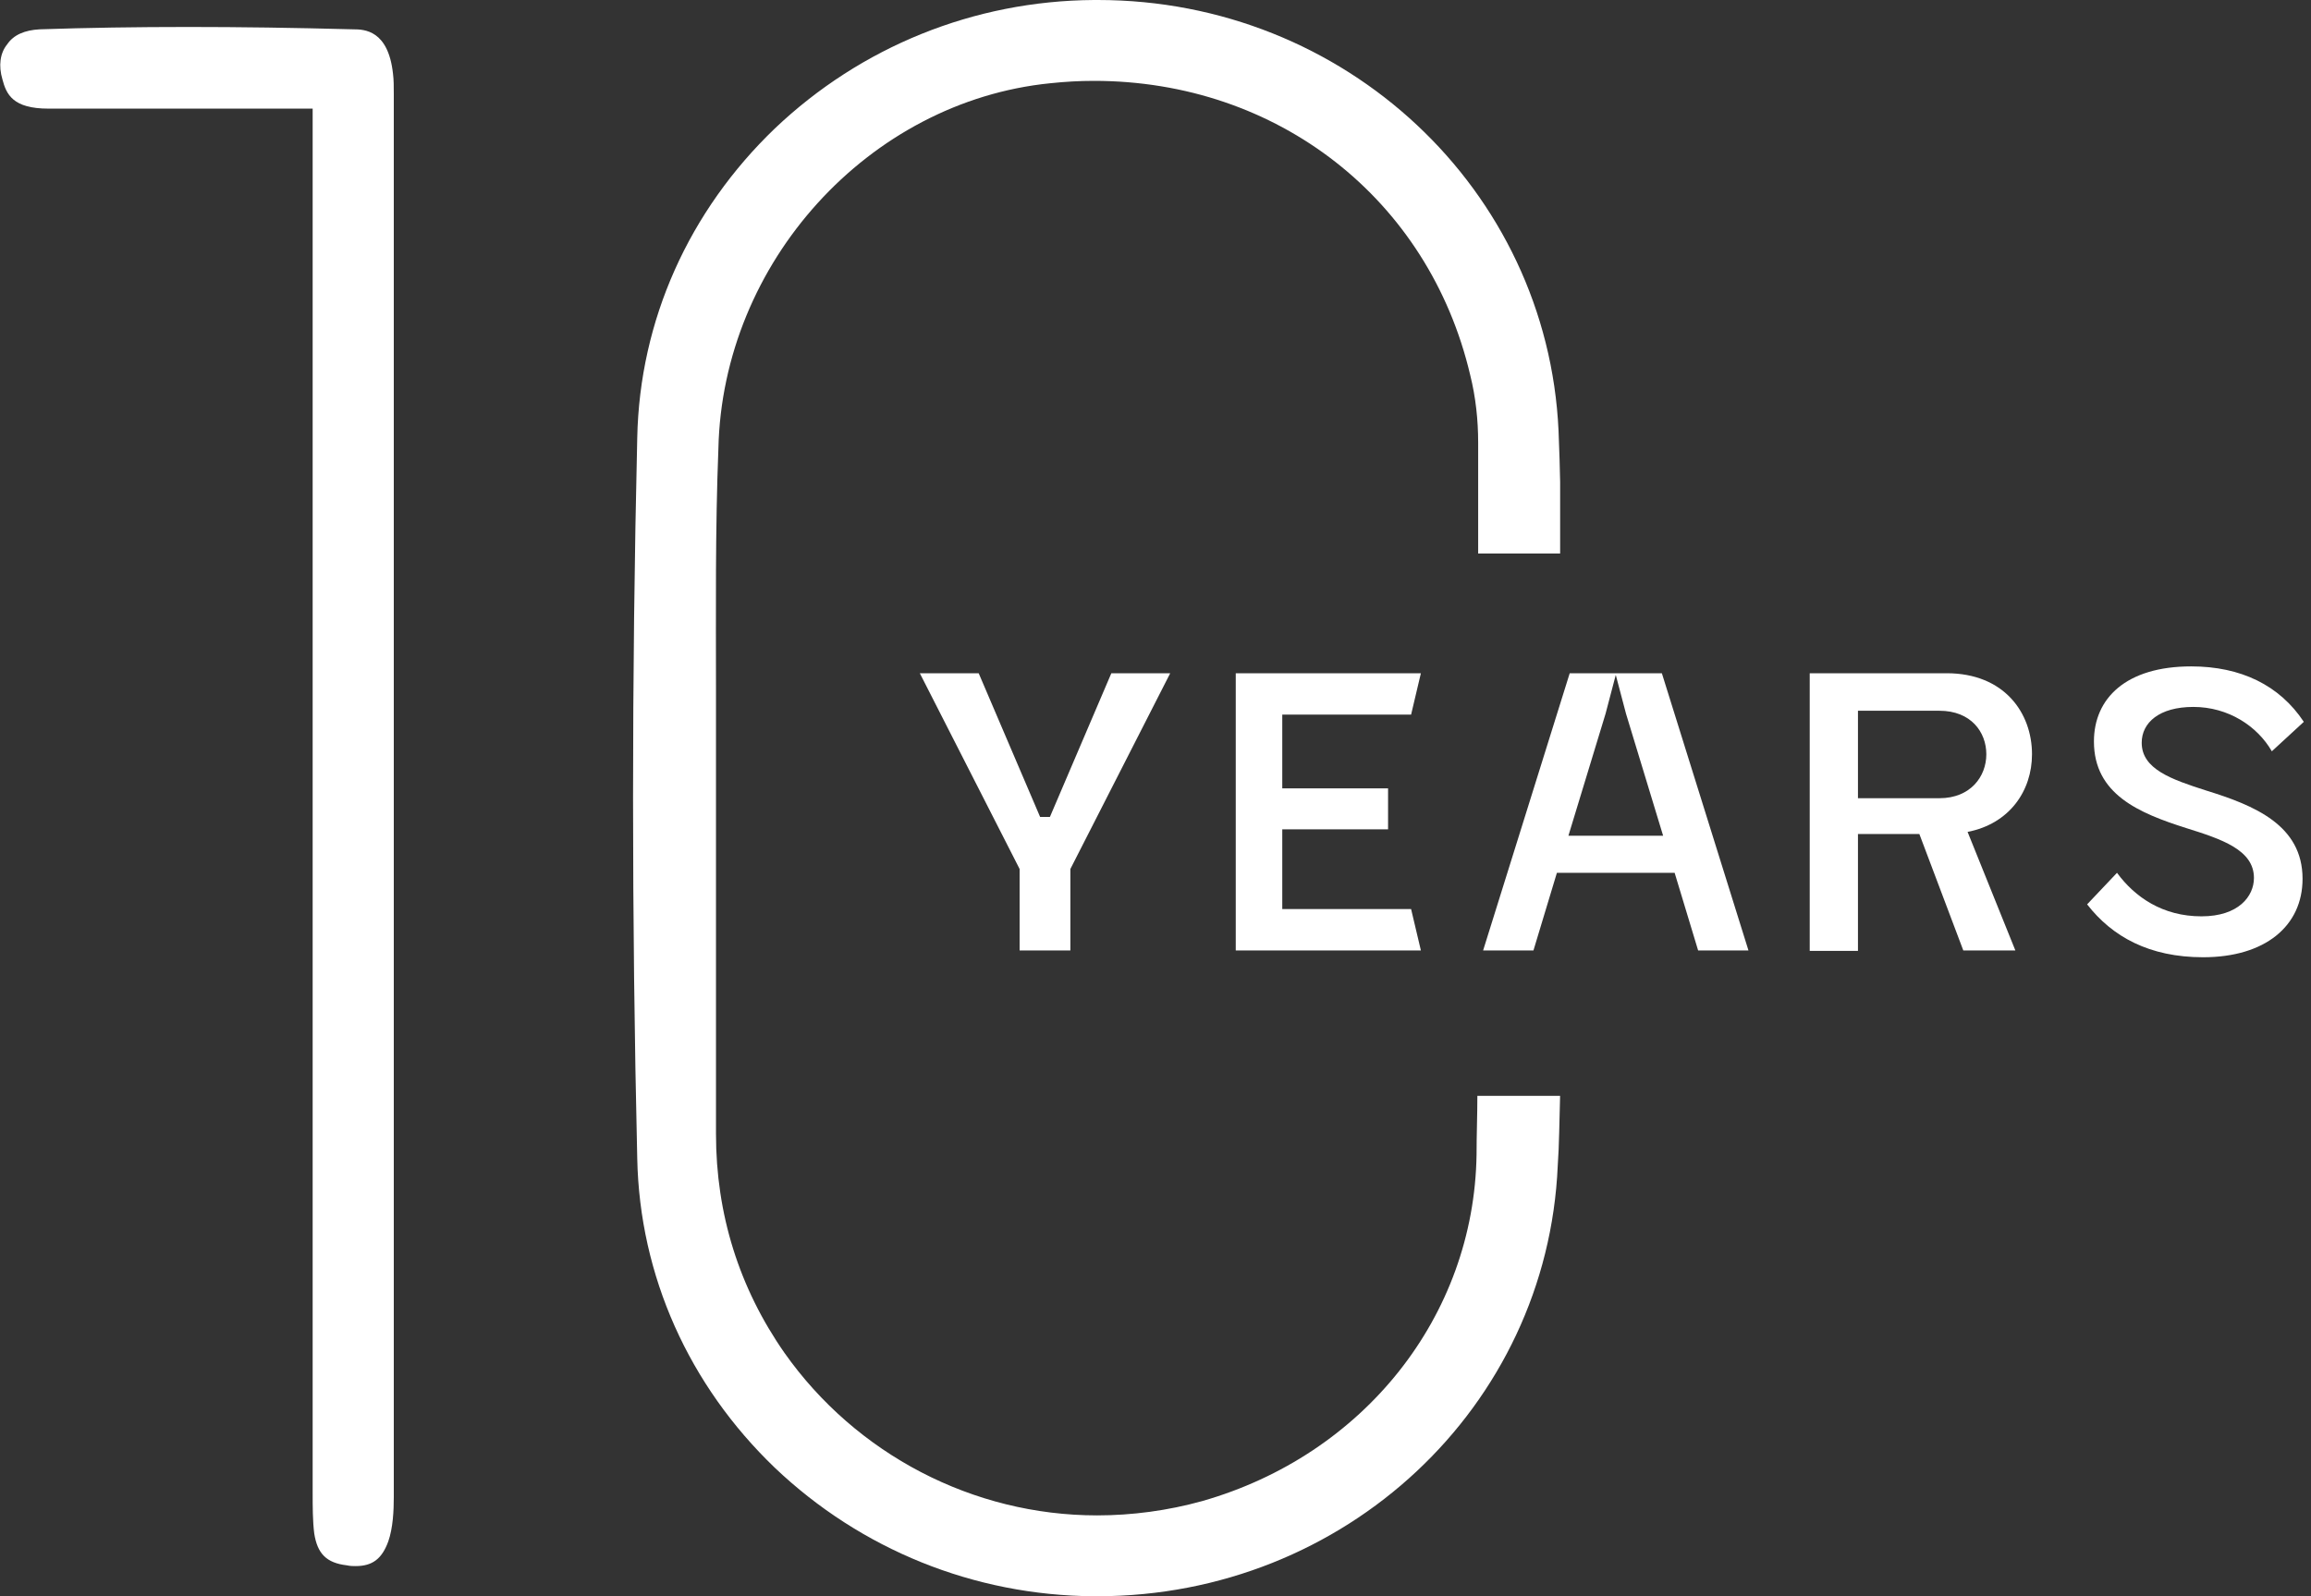 <svg xmlns="http://www.w3.org/2000/svg" fill="none" viewBox="0 0 55 38" height="38" width="55">
<rect x="0" y="0" width="55" height="38" fill="#333333" stroke="none"/>
<g clip-path="url(#clip0_10346_18315)">
<path fill="white" d="M8.463 37.282C8.407 37.282 8.331 37.282 8.255 37.264C7.763 37.207 7.554 36.98 7.479 36.508C7.441 36.206 7.441 35.867 7.441 35.527C7.441 35.432 7.441 35.338 7.441 35.244C7.441 26.673 7.441 18.084 7.441 9.514V2.586H1.155C0.303 2.586 0.151 2.246 0.057 1.887C-0.038 1.567 -0 1.265 0.17 1.057C0.322 0.83 0.587 0.717 0.946 0.698C2.083 0.66 3.237 0.642 4.487 0.642C5.699 0.642 6.986 0.66 8.407 0.698C8.672 0.698 9.24 0.717 9.353 1.755C9.372 1.906 9.372 2.057 9.372 2.246V2.416V5.342C9.372 15.271 9.372 25.541 9.372 35.64C9.372 35.961 9.353 36.376 9.24 36.697C9.088 37.112 8.861 37.282 8.463 37.282Z"></path>
<path fill="white" d="M26.034 38C23.175 37.981 20.486 36.886 18.441 34.942C16.396 32.979 15.223 30.374 15.166 27.58C15.033 21.879 15.033 16.102 15.166 10.42C15.223 7.626 16.396 5.021 18.441 3.058C20.486 1.114 23.175 0.019 26.034 0H26.129C32.017 0 36.826 4.512 37.092 10.25C37.129 11.138 37.148 12.063 37.148 13.176H35.179C35.179 12.289 35.179 11.402 35.179 10.534C35.179 10.005 35.122 9.458 34.99 8.929C34.005 4.738 30.408 1.925 26.034 1.925C25.693 1.925 25.352 1.944 24.993 1.982C20.676 2.416 17.192 6.248 17.097 10.685C17.021 12.61 17.04 14.554 17.04 16.442C17.04 17.027 17.04 17.613 17.04 18.179V18.991V21.35C17.04 23.238 17.04 25.126 17.04 26.994C17.04 28.901 17.589 30.657 18.669 32.205C20.373 34.621 23.156 36.075 26.11 36.075C26.943 36.075 27.795 35.961 28.609 35.735C32.453 34.64 35.084 31.336 35.141 27.485C35.141 27.013 35.16 26.56 35.16 26.088H37.129C37.11 26.692 37.11 27.24 37.073 27.75C36.826 33.488 32.017 38 26.11 38H26.034Z"></path>
</g>
<path fill="white" d="M52.433 22.788C51.154 22.788 50.271 22.301 49.672 21.529L50.383 20.778C50.809 21.357 51.469 21.814 52.393 21.814C53.276 21.814 53.642 21.337 53.642 20.9C53.642 20.23 52.87 19.976 52.027 19.712C50.91 19.357 49.834 18.91 49.834 17.651C49.834 16.626 50.596 15.864 52.149 15.864C53.327 15.864 54.251 16.311 54.829 17.184L54.068 17.885C53.723 17.286 53.032 16.829 52.2 16.829C51.388 16.829 50.971 17.204 50.971 17.682C50.971 18.311 51.682 18.555 52.505 18.819C53.652 19.174 54.799 19.641 54.799 20.92C54.799 22.047 53.906 22.788 52.433 22.788Z"></path>
<path fill="white" d="M48.36 17.956C48.36 18.829 47.822 19.611 46.827 19.804L47.964 22.626H46.725L45.679 19.854H44.218V22.636H43.07V16.027H46.329C47.7 16.027 48.36 16.971 48.36 17.956ZM44.218 16.92V19.002H46.157C46.898 19.002 47.273 18.484 47.273 17.956C47.273 17.428 46.908 16.92 46.157 16.92H44.218Z"></path>
<path fill="white" d="M40.414 22.626L39.855 20.778H37.053L36.495 22.626H35.297L37.358 16.027H39.551L41.612 22.626H40.414ZM37.327 19.895H39.581L38.698 16.991L38.454 16.067L38.211 16.991L37.327 19.895Z"></path>
<path fill="white" d="M30.517 21.641H33.583L33.816 22.626H29.41V16.027H33.816L33.583 17.012H30.517V18.768H33.035V19.743H30.517V21.641Z"></path>
<path fill="white" d="M24.266 22.626V20.687L21.891 16.027H23.292L24.754 19.448H24.987L26.449 16.027H27.85L25.474 20.687V22.626H24.266Z"></path>
<defs>
<clipPath id="clip0_10346_18315">
<rect fill="white" height="38" width="37.13"></rect>
</clipPath>
</defs>
</svg>
